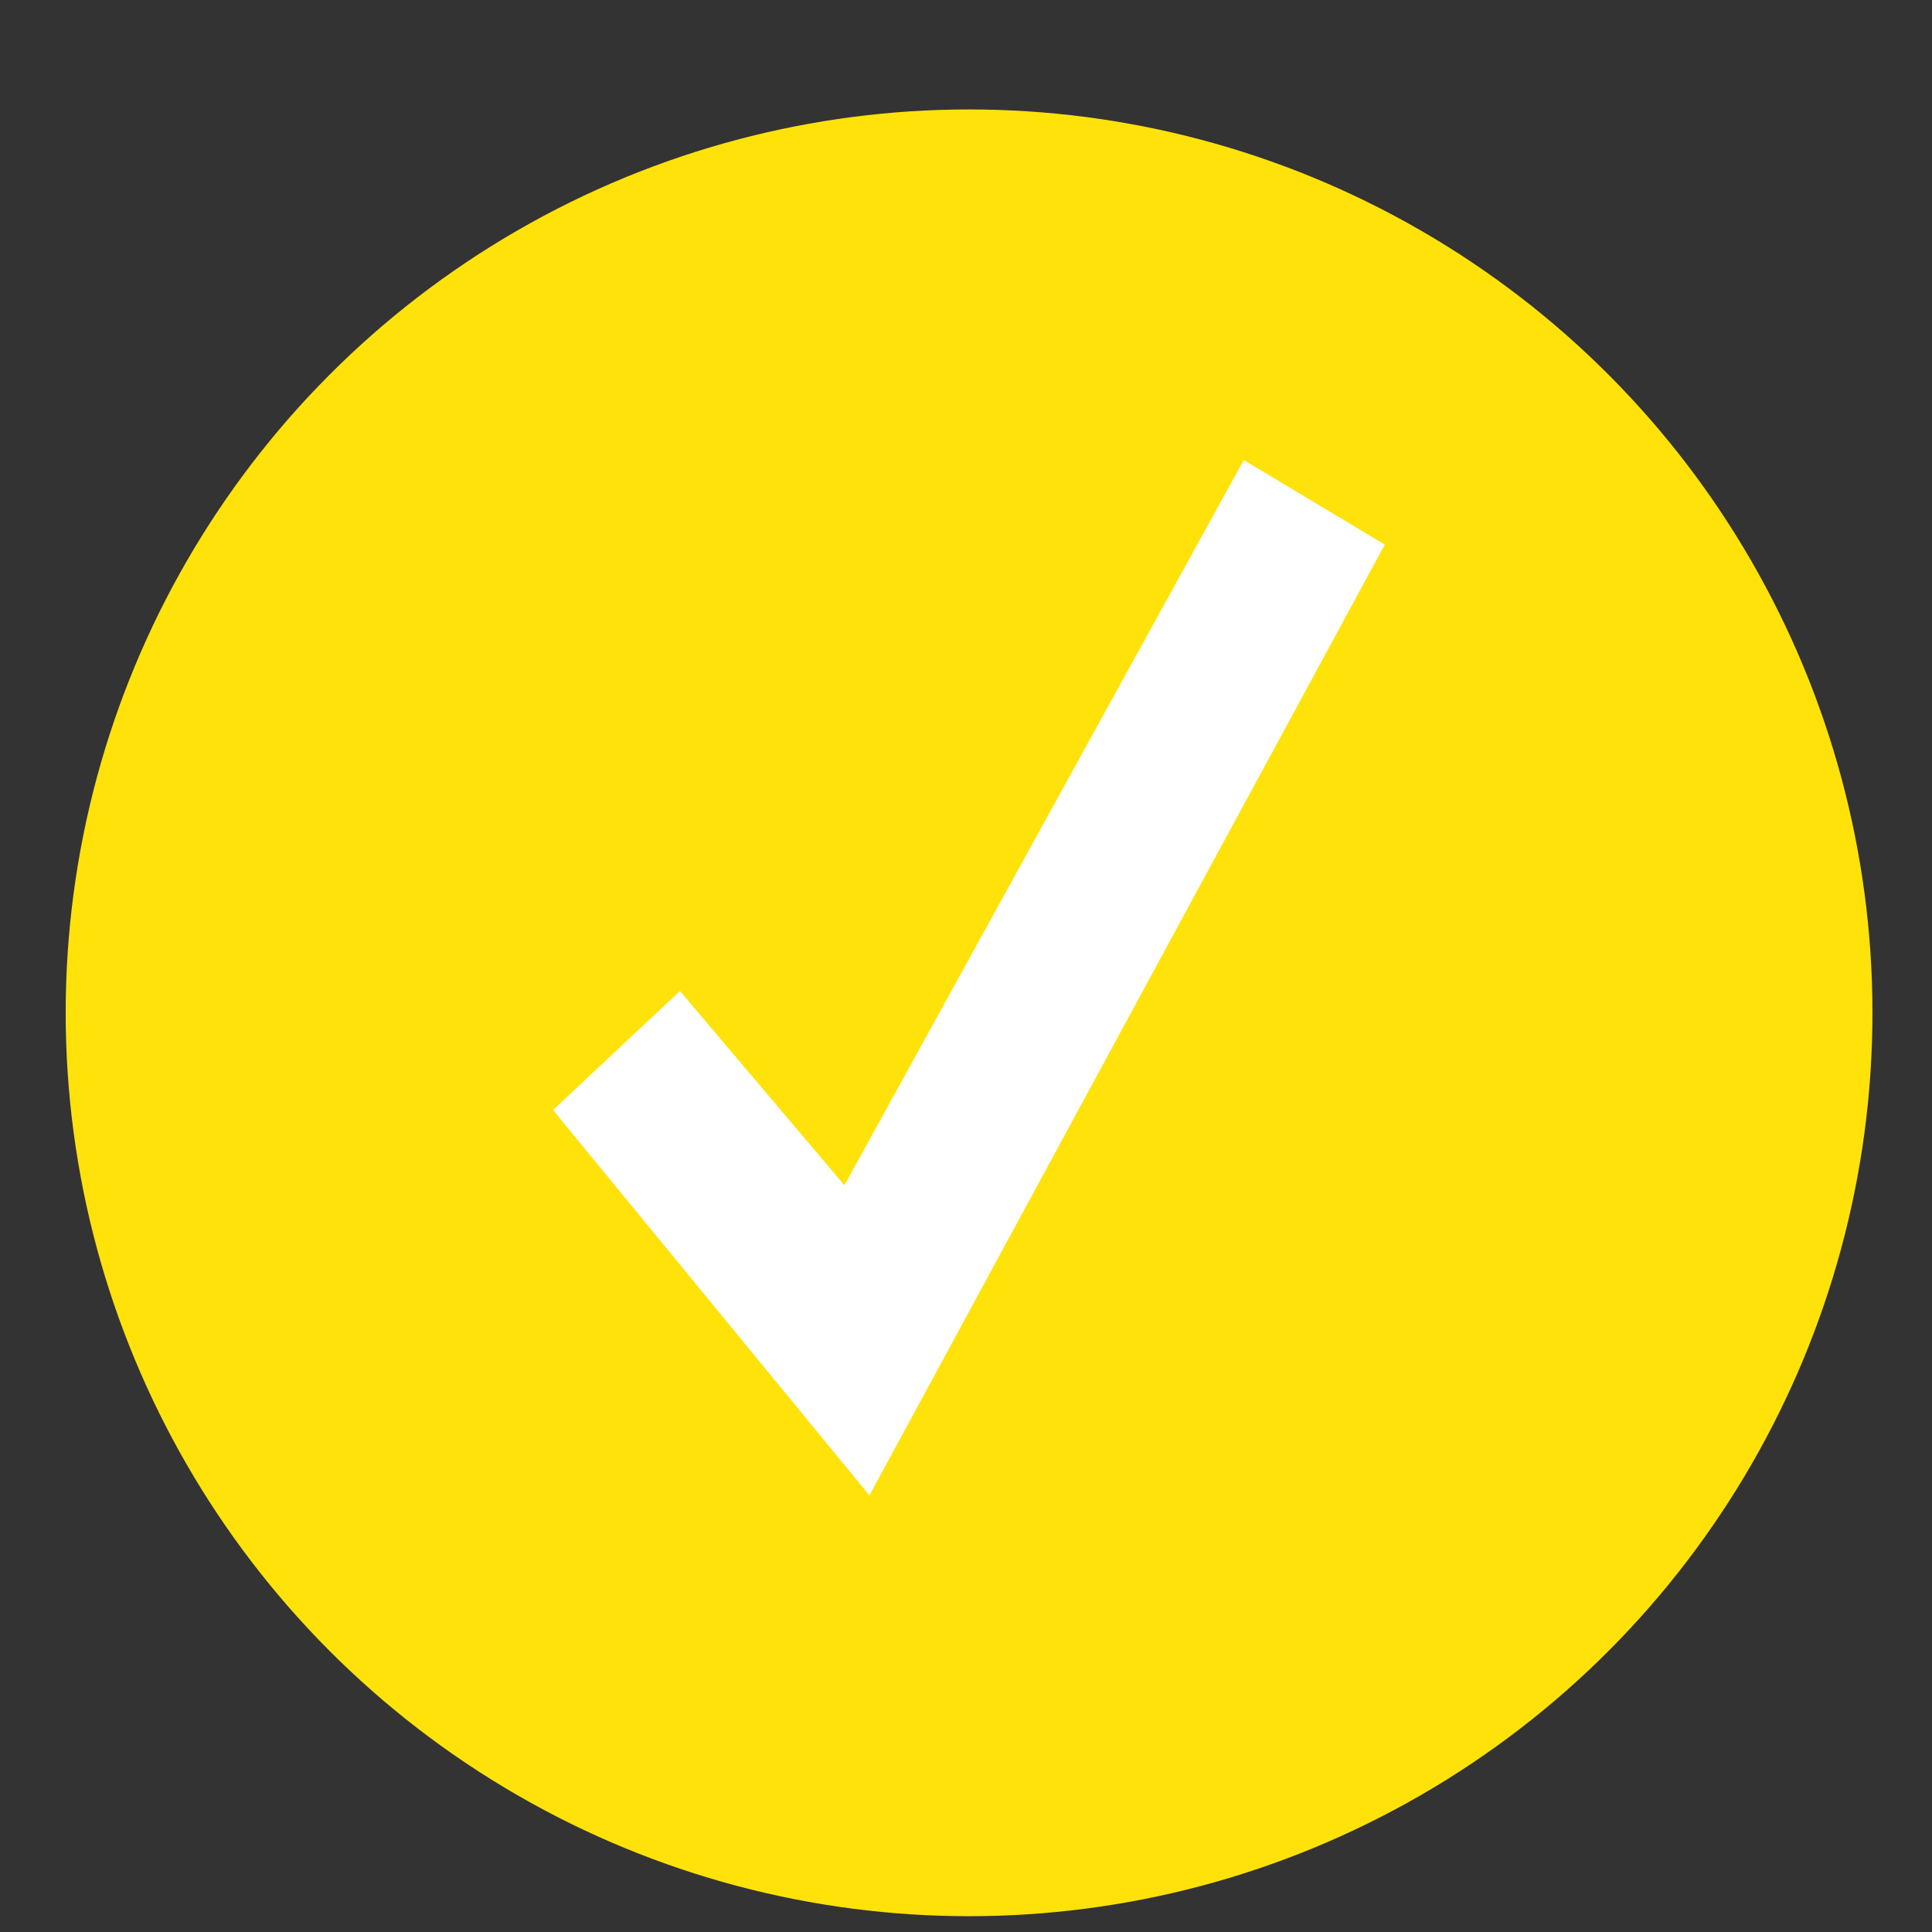 <svg width="17" height="17" viewBox="0 0 17 17" fill="none" xmlns="http://www.w3.org/2000/svg">
<rect x="0" y="0" width="17" height="17" fill="#333333" stroke="none"/>
<circle cx="8.527" cy="8.912" r="7.949" fill="#FFE209"/>
<path d="M12.185 4.792L7.65 13.158L4.866 9.767L5.983 8.72L7.43 10.429L10.944 4.048L12.185 4.792Z" fill="white"/>
</svg>

